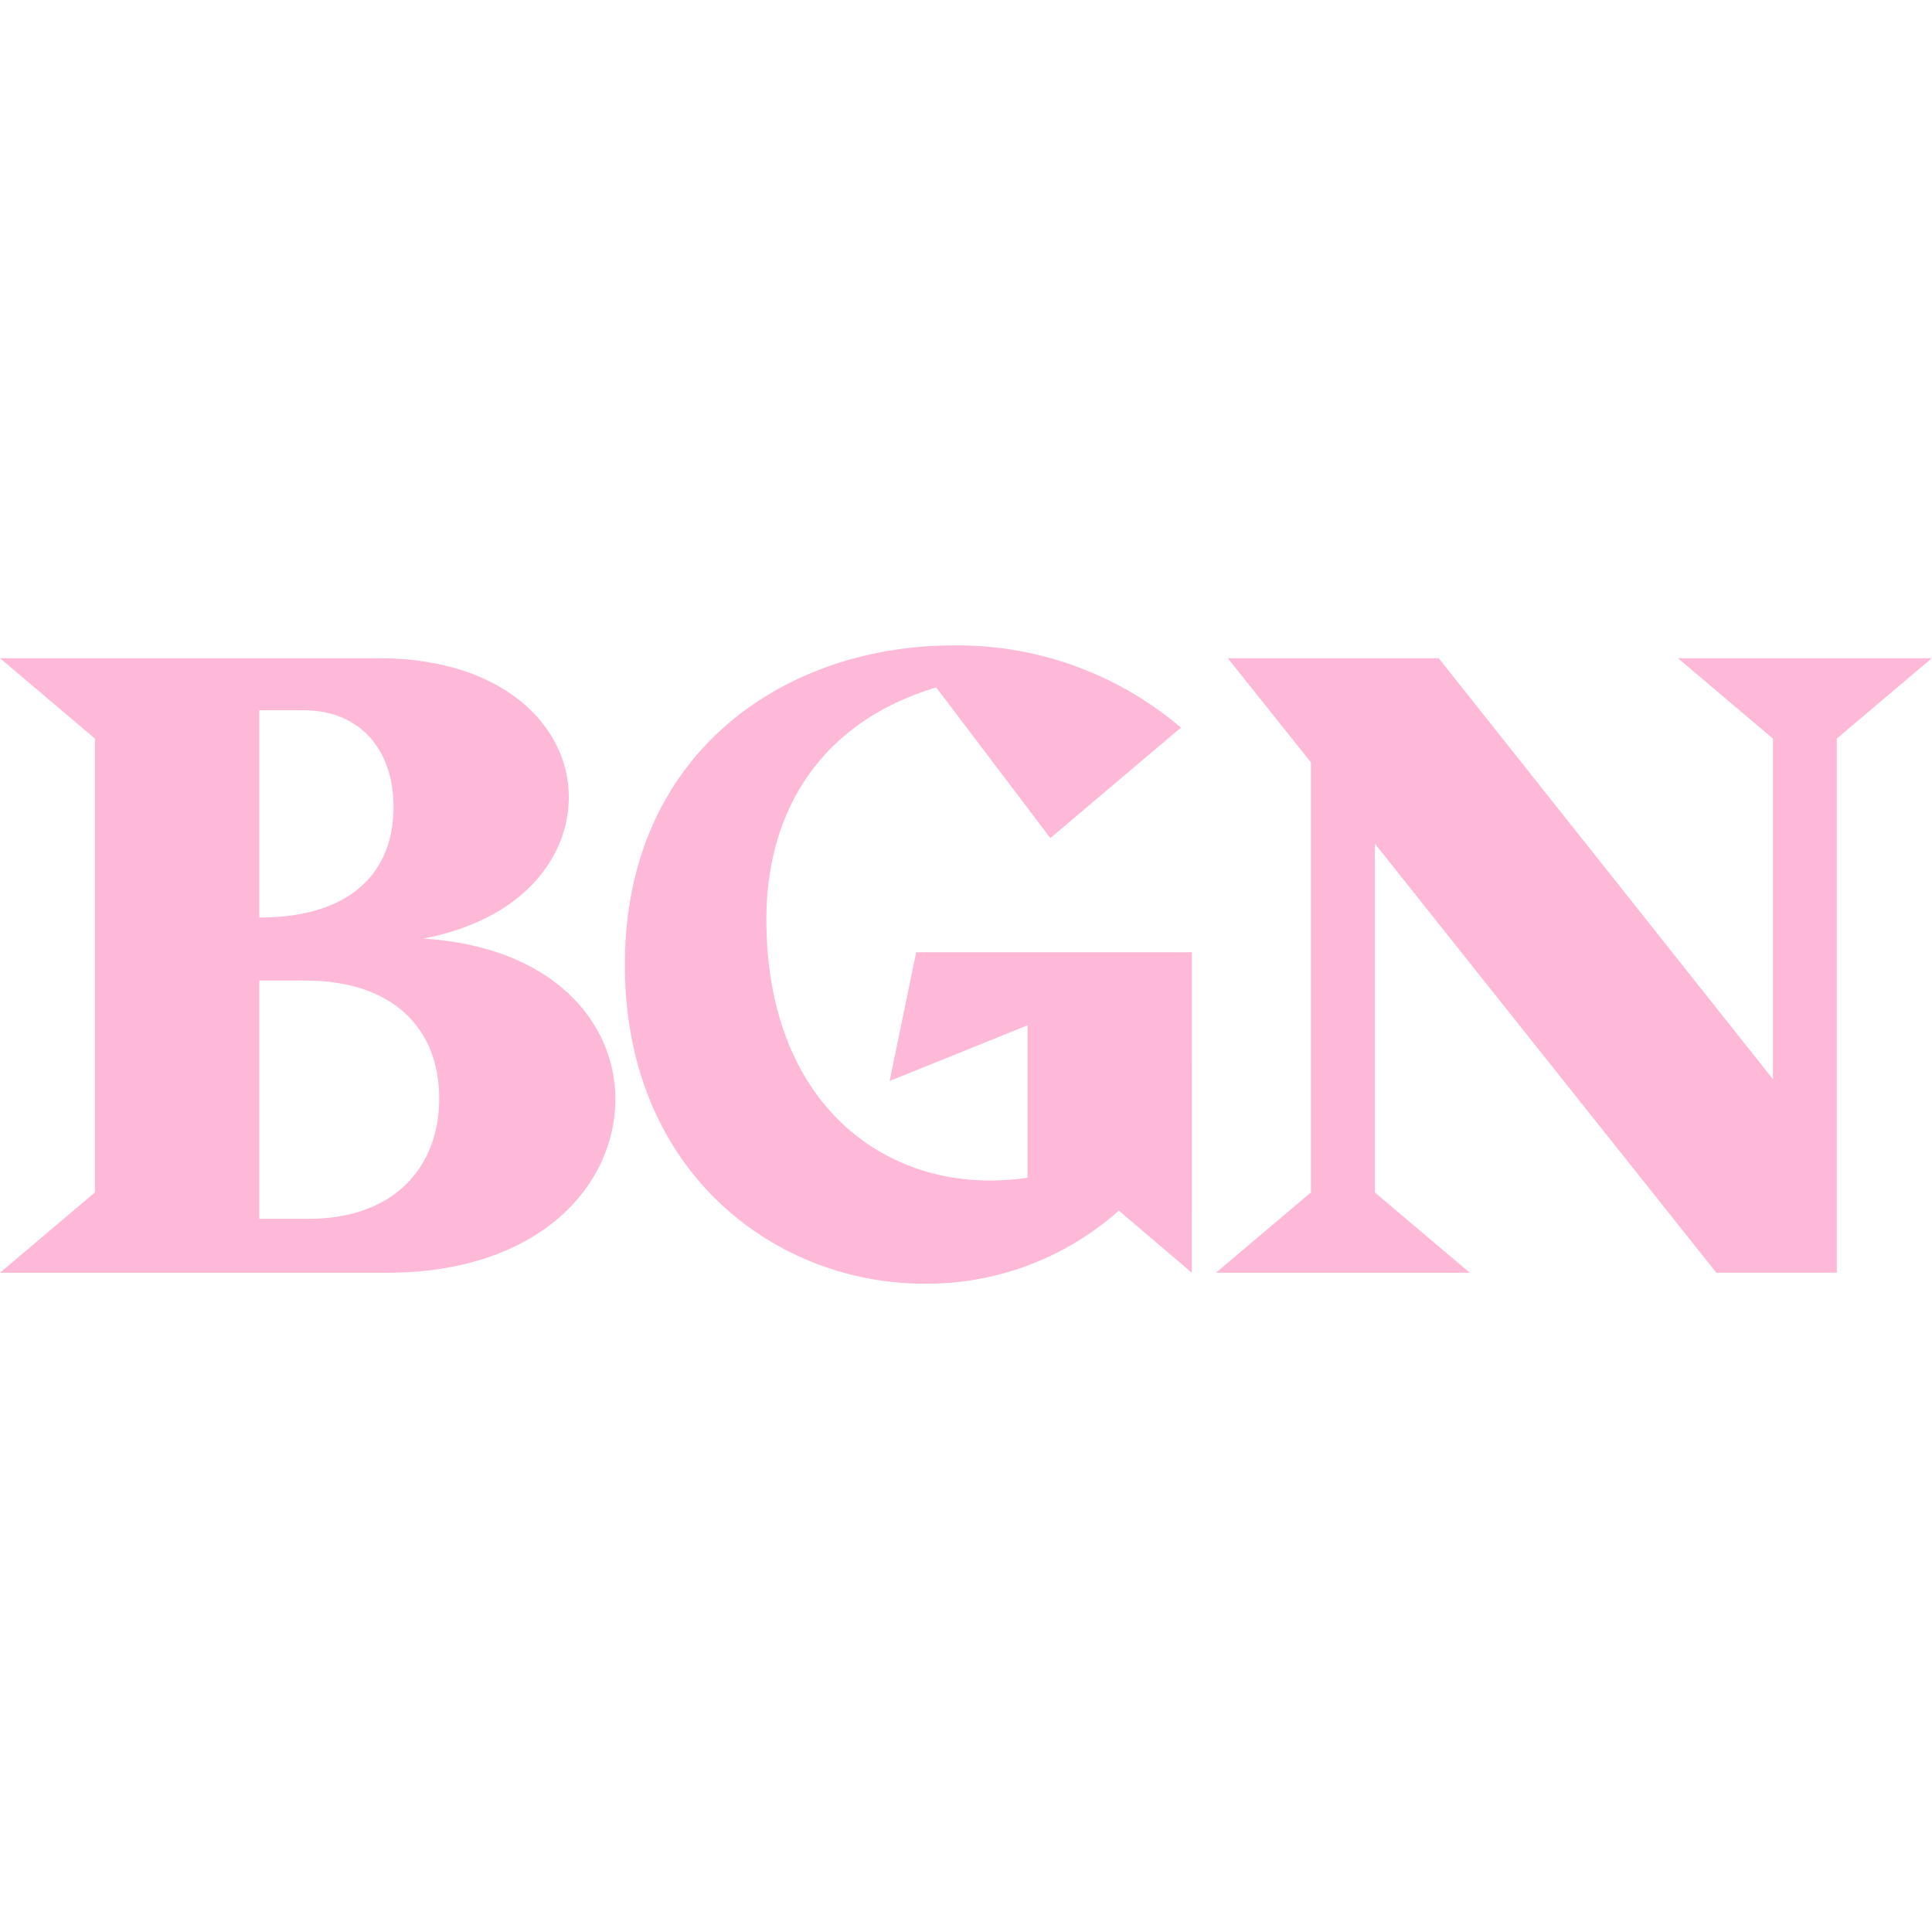 <svg xmlns="http://www.w3.org/2000/svg" xmlns:xlink="http://www.w3.org/1999/xlink" width="180" height="180" viewBox="0 0 180 180"><defs><clipPath id="b"><rect width="180" height="180"/></clipPath></defs><g id="a" clip-path="url(#b)"><g transform="translate(2931.622 872.514)"><path d="M-2931.622-805.831h35.3c11.655,0,17.695,6.38,17.695,12.931,0,5.615-4.253,11.4-13.526,13.186,11.994.766,17.864,7.742,17.864,14.973,0,8-7.061,16.163-21.267,16.163h-36.069l8.847-7.486v-42.279Zm24.159,4.849v19.311c8.762,0,12.506-4.424,12.506-10.294,0-5.444-3.232-9.017-8.337-9.017Zm16.759,36.154c0-6.38-4.168-10.974-12.505-10.974h-4.253v22.2h4.594C-2894.957-753.6-2890.7-758.362-2890.7-764.828Z" transform="translate(0 -5.358)" fill="#ffb9d8"/><path d="M-2558.7-753.937l-6.805-5.785a26.868,26.868,0,0,1-18.119,6.806c-13.952,0-27.9-10.463-27.9-29.689,0-19.991,15.143-29.774,30.54-29.774a32.062,32.062,0,0,1,21.267,7.656l-12.164,10.293-10.634-14.036c-10.8,3.232-15.823,11.569-15.823,21.608,0,16.163,9.783,24.33,20.842,24.33a24.915,24.915,0,0,0,3.488-.255v-14.206l-12.846,5.189,2.468-11.995h25.691Z" transform="translate(-261.881)" fill="#ffb9d8"/><path d="M-2250.845-798.345v49.765h-11.229l-31.816-39.982v32.5l8.847,7.486h-23.649l8.847-7.486v-40.068l-7.742-9.7h19.651l31.136,39.217v-31.731l-8.847-7.486H-2242Z" transform="translate(-509.644 -5.358)" fill="#ffb9d8"/></g></g></svg>